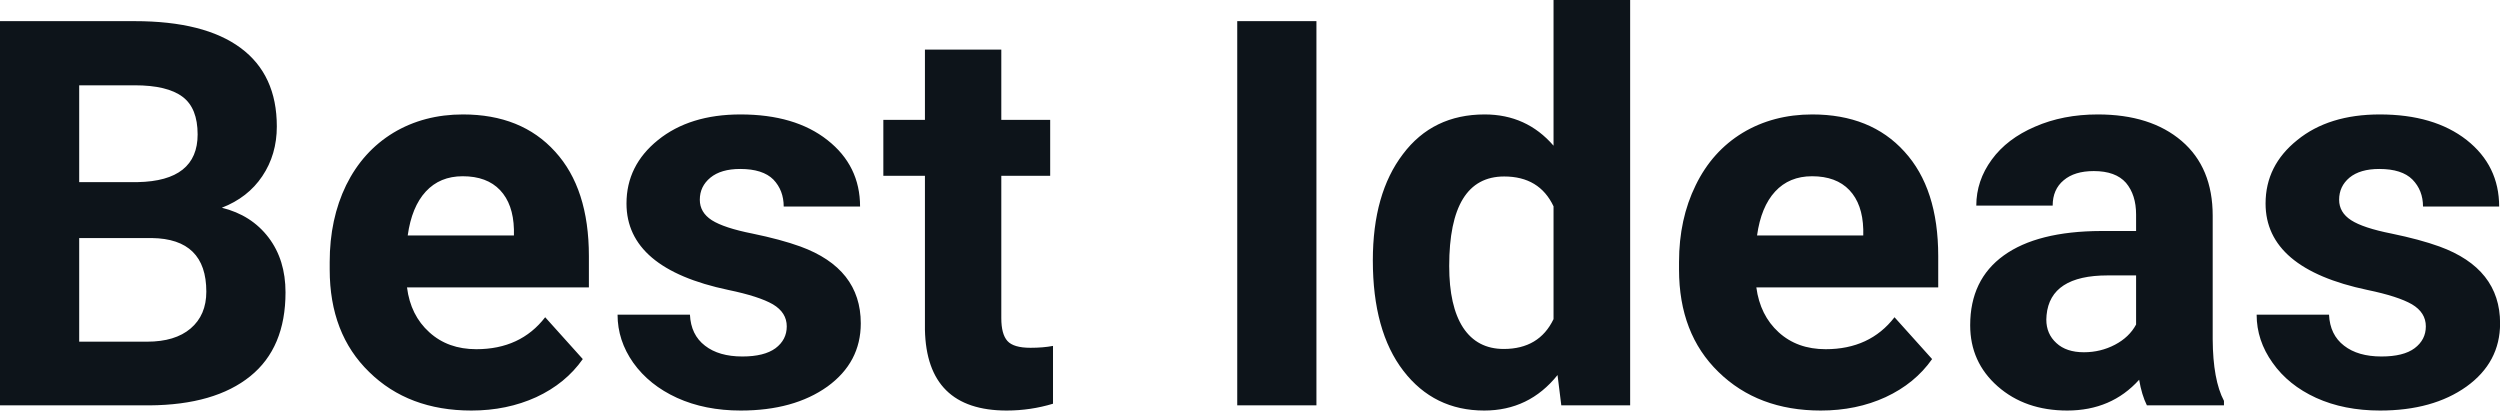 <svg fill="#0d141a" viewBox="0 0 106.386 17.475" height="100%" width="100%" xmlns="http://www.w3.org/2000/svg"><path preserveAspectRatio="none" d="M6.36 17.25L0 17.25L0 0.90L5.73 0.90Q8.70 0.90 10.24 2.04Q11.78 3.18 11.78 5.38L11.78 5.38Q11.78 6.58 11.16 7.50Q10.55 8.41 9.44 8.84L9.44 8.84Q10.70 9.15 11.43 10.11Q12.15 11.06 12.15 12.44L12.15 12.44Q12.15 14.80 10.65 16.01Q9.14 17.23 6.36 17.25L6.36 17.25ZM6.46 10.13L3.37 10.13L3.37 14.54L6.26 14.54Q7.45 14.54 8.11 13.98Q8.78 13.41 8.78 12.41L8.78 12.41Q8.78 10.16 6.46 10.13L6.46 10.13ZM3.37 3.63L3.37 7.75L5.86 7.75Q8.41 7.70 8.41 5.72L8.41 5.72Q8.41 4.60 7.77 4.12Q7.12 3.63 5.73 3.63L5.73 3.63L3.37 3.63ZM20.06 17.47L20.06 17.47Q17.38 17.47 15.71 15.83Q14.03 14.20 14.03 11.47L14.03 11.47L14.03 11.15Q14.03 9.32 14.73 7.88Q15.44 6.44 16.74 5.65Q18.04 4.87 19.70 4.87L19.70 4.87Q22.19 4.87 23.62 6.45Q25.06 8.02 25.06 10.90L25.06 10.90L25.06 12.23L17.32 12.23Q17.47 13.42 18.27 14.14Q19.06 14.86 20.27 14.86L20.27 14.86Q22.15 14.86 23.20 13.50L23.20 13.50L24.80 15.28Q24.07 16.32 22.82 16.90Q21.57 17.47 20.06 17.47ZM19.69 7.50L19.69 7.50Q18.72 7.50 18.12 8.15Q17.52 8.80 17.35 10.02L17.35 10.02L21.87 10.02L21.87 9.76Q21.84 8.68 21.28 8.09Q20.72 7.50 19.69 7.50ZM33.48 13.89L33.48 13.89Q33.48 13.30 32.89 12.95Q32.30 12.61 31.00 12.34L31.00 12.34Q26.66 11.43 26.66 8.66L26.66 8.66Q26.66 7.04 28.00 5.96Q29.35 4.87 31.51 4.87L31.51 4.87Q33.83 4.87 35.21 5.96Q36.60 7.05 36.60 8.79L36.60 8.79L33.35 8.79Q33.35 8.10 32.91 7.64Q32.46 7.19 31.50 7.19L31.50 7.19Q30.68 7.19 30.23 7.56Q29.78 7.93 29.78 8.50L29.78 8.50Q29.78 9.04 30.29 9.37Q30.81 9.70 32.02 9.94Q33.23 10.19 34.06 10.49L34.06 10.49Q36.63 11.43 36.63 13.76L36.63 13.76Q36.63 15.42 35.21 16.45Q33.78 17.47 31.52 17.47L31.52 17.47Q30.00 17.47 28.81 16.93Q27.63 16.39 26.95 15.44Q26.28 14.49 26.28 13.39L26.28 13.39L29.36 13.39Q29.40 14.25 30.00 14.71Q30.59 15.17 31.59 15.17L31.59 15.17Q32.52 15.17 33.00 14.82Q33.48 14.46 33.48 13.89ZM39.36 2.11L42.61 2.11L42.61 5.10L44.69 5.10L44.69 7.48L42.61 7.48L42.61 13.54Q42.61 14.22 42.87 14.51Q43.13 14.80 43.85 14.80L43.85 14.80Q44.39 14.80 44.81 14.72L44.81 14.72L44.81 17.18Q43.85 17.47 42.84 17.47L42.84 17.47Q39.43 17.47 39.36 14.03L39.36 14.03L39.36 7.48L37.59 7.48L37.59 5.10L39.36 5.10L39.36 2.11ZM56.02 0.90L56.02 17.25L52.65 17.25L52.65 0.90L56.02 0.90ZM58.42 11.08L58.42 11.08Q58.42 8.24 59.70 6.56Q60.97 4.87 63.18 4.87L63.18 4.87Q64.96 4.87 66.11 6.20L66.11 6.20L66.11 0L69.37 0L69.37 17.25L66.44 17.25L66.28 15.96Q65.07 17.47 63.16 17.47L63.16 17.47Q61.02 17.47 59.72 15.78Q58.42 14.09 58.42 11.08ZM61.67 11.32L61.67 11.32Q61.67 13.03 62.26 13.94Q62.86 14.85 63.99 14.85L63.99 14.85Q65.50 14.85 66.11 13.58L66.11 13.58L66.11 8.78Q65.51 7.51 64.01 7.51L64.01 7.51Q61.67 7.51 61.67 11.32ZM77.48 17.47L77.48 17.47Q74.81 17.47 73.13 15.83Q71.45 14.20 71.45 11.47L71.45 11.47L71.45 11.15Q71.45 9.32 72.16 7.88Q72.86 6.44 74.16 5.65Q75.46 4.87 77.12 4.87L77.12 4.87Q79.61 4.87 81.04 6.45Q82.48 8.02 82.48 10.90L82.48 10.90L82.48 12.23L74.74 12.23Q74.90 13.42 75.69 14.14Q76.48 14.86 77.69 14.86L77.69 14.86Q79.57 14.86 80.62 13.50L80.62 13.50L82.22 15.28Q81.49 16.32 80.24 16.90Q79.00 17.47 77.48 17.47ZM77.11 7.50L77.11 7.50Q76.14 7.50 75.54 8.15Q74.94 8.80 74.77 10.02L74.77 10.02L79.29 10.02L79.29 9.76Q79.26 8.68 78.70 8.09Q78.14 7.50 77.11 7.50ZM94.64 17.25L91.36 17.25Q91.14 16.81 91.03 16.16L91.03 16.16Q89.85 17.47 87.97 17.47L87.97 17.47Q86.18 17.47 85.01 16.44Q83.84 15.41 83.84 13.84L83.84 13.84Q83.84 11.90 85.27 10.87Q86.70 9.84 89.41 9.83L89.41 9.83L90.90 9.83L90.90 9.13Q90.90 8.29 90.47 7.78Q90.03 7.28 89.10 7.28L89.10 7.28Q88.28 7.28 87.82 7.67Q87.35 8.06 87.35 8.75L87.35 8.75L84.10 8.75Q84.10 7.69 84.76 6.79Q85.41 5.90 86.60 5.39Q87.79 4.87 89.27 4.87L89.27 4.87Q91.52 4.87 92.84 6.00Q94.16 7.13 94.16 9.18L94.16 9.18L94.16 14.44Q94.17 16.17 94.64 17.06L94.64 17.06L94.64 17.25ZM88.68 14.99L88.68 14.99Q89.39 14.99 90.00 14.67Q90.61 14.35 90.90 13.81L90.90 13.81L90.90 11.72L89.69 11.72Q87.25 11.72 87.09 13.41L87.09 13.41L87.08 13.60Q87.08 14.21 87.51 14.60Q87.93 14.99 88.68 14.99ZM103.23 13.89L103.23 13.89Q103.23 13.30 102.64 12.95Q102.05 12.61 100.75 12.34L100.75 12.34Q96.41 11.43 96.41 8.66L96.41 8.66Q96.41 7.04 97.76 5.96Q99.10 4.87 101.27 4.87L101.27 4.87Q103.58 4.87 104.97 5.96Q106.35 7.05 106.35 8.79L106.35 8.79L103.11 8.79Q103.11 8.10 102.66 7.64Q102.21 7.19 101.25 7.19L101.25 7.19Q100.43 7.19 99.98 7.56Q99.54 7.93 99.54 8.50L99.54 8.50Q99.54 9.04 100.05 9.37Q100.56 9.70 101.77 9.94Q102.98 10.19 103.81 10.49L103.81 10.49Q106.39 11.43 106.39 13.76L106.39 13.76Q106.39 15.42 104.96 16.45Q103.53 17.47 101.28 17.47L101.28 17.47Q99.75 17.47 98.56 16.93Q97.38 16.39 96.71 15.44Q96.03 14.49 96.03 13.39L96.03 13.39L99.11 13.39Q99.15 14.25 99.75 14.71Q100.34 15.17 101.34 15.17L101.34 15.17Q102.28 15.17 102.75 14.82Q103.23 14.46 103.23 13.89Z"></path></svg>